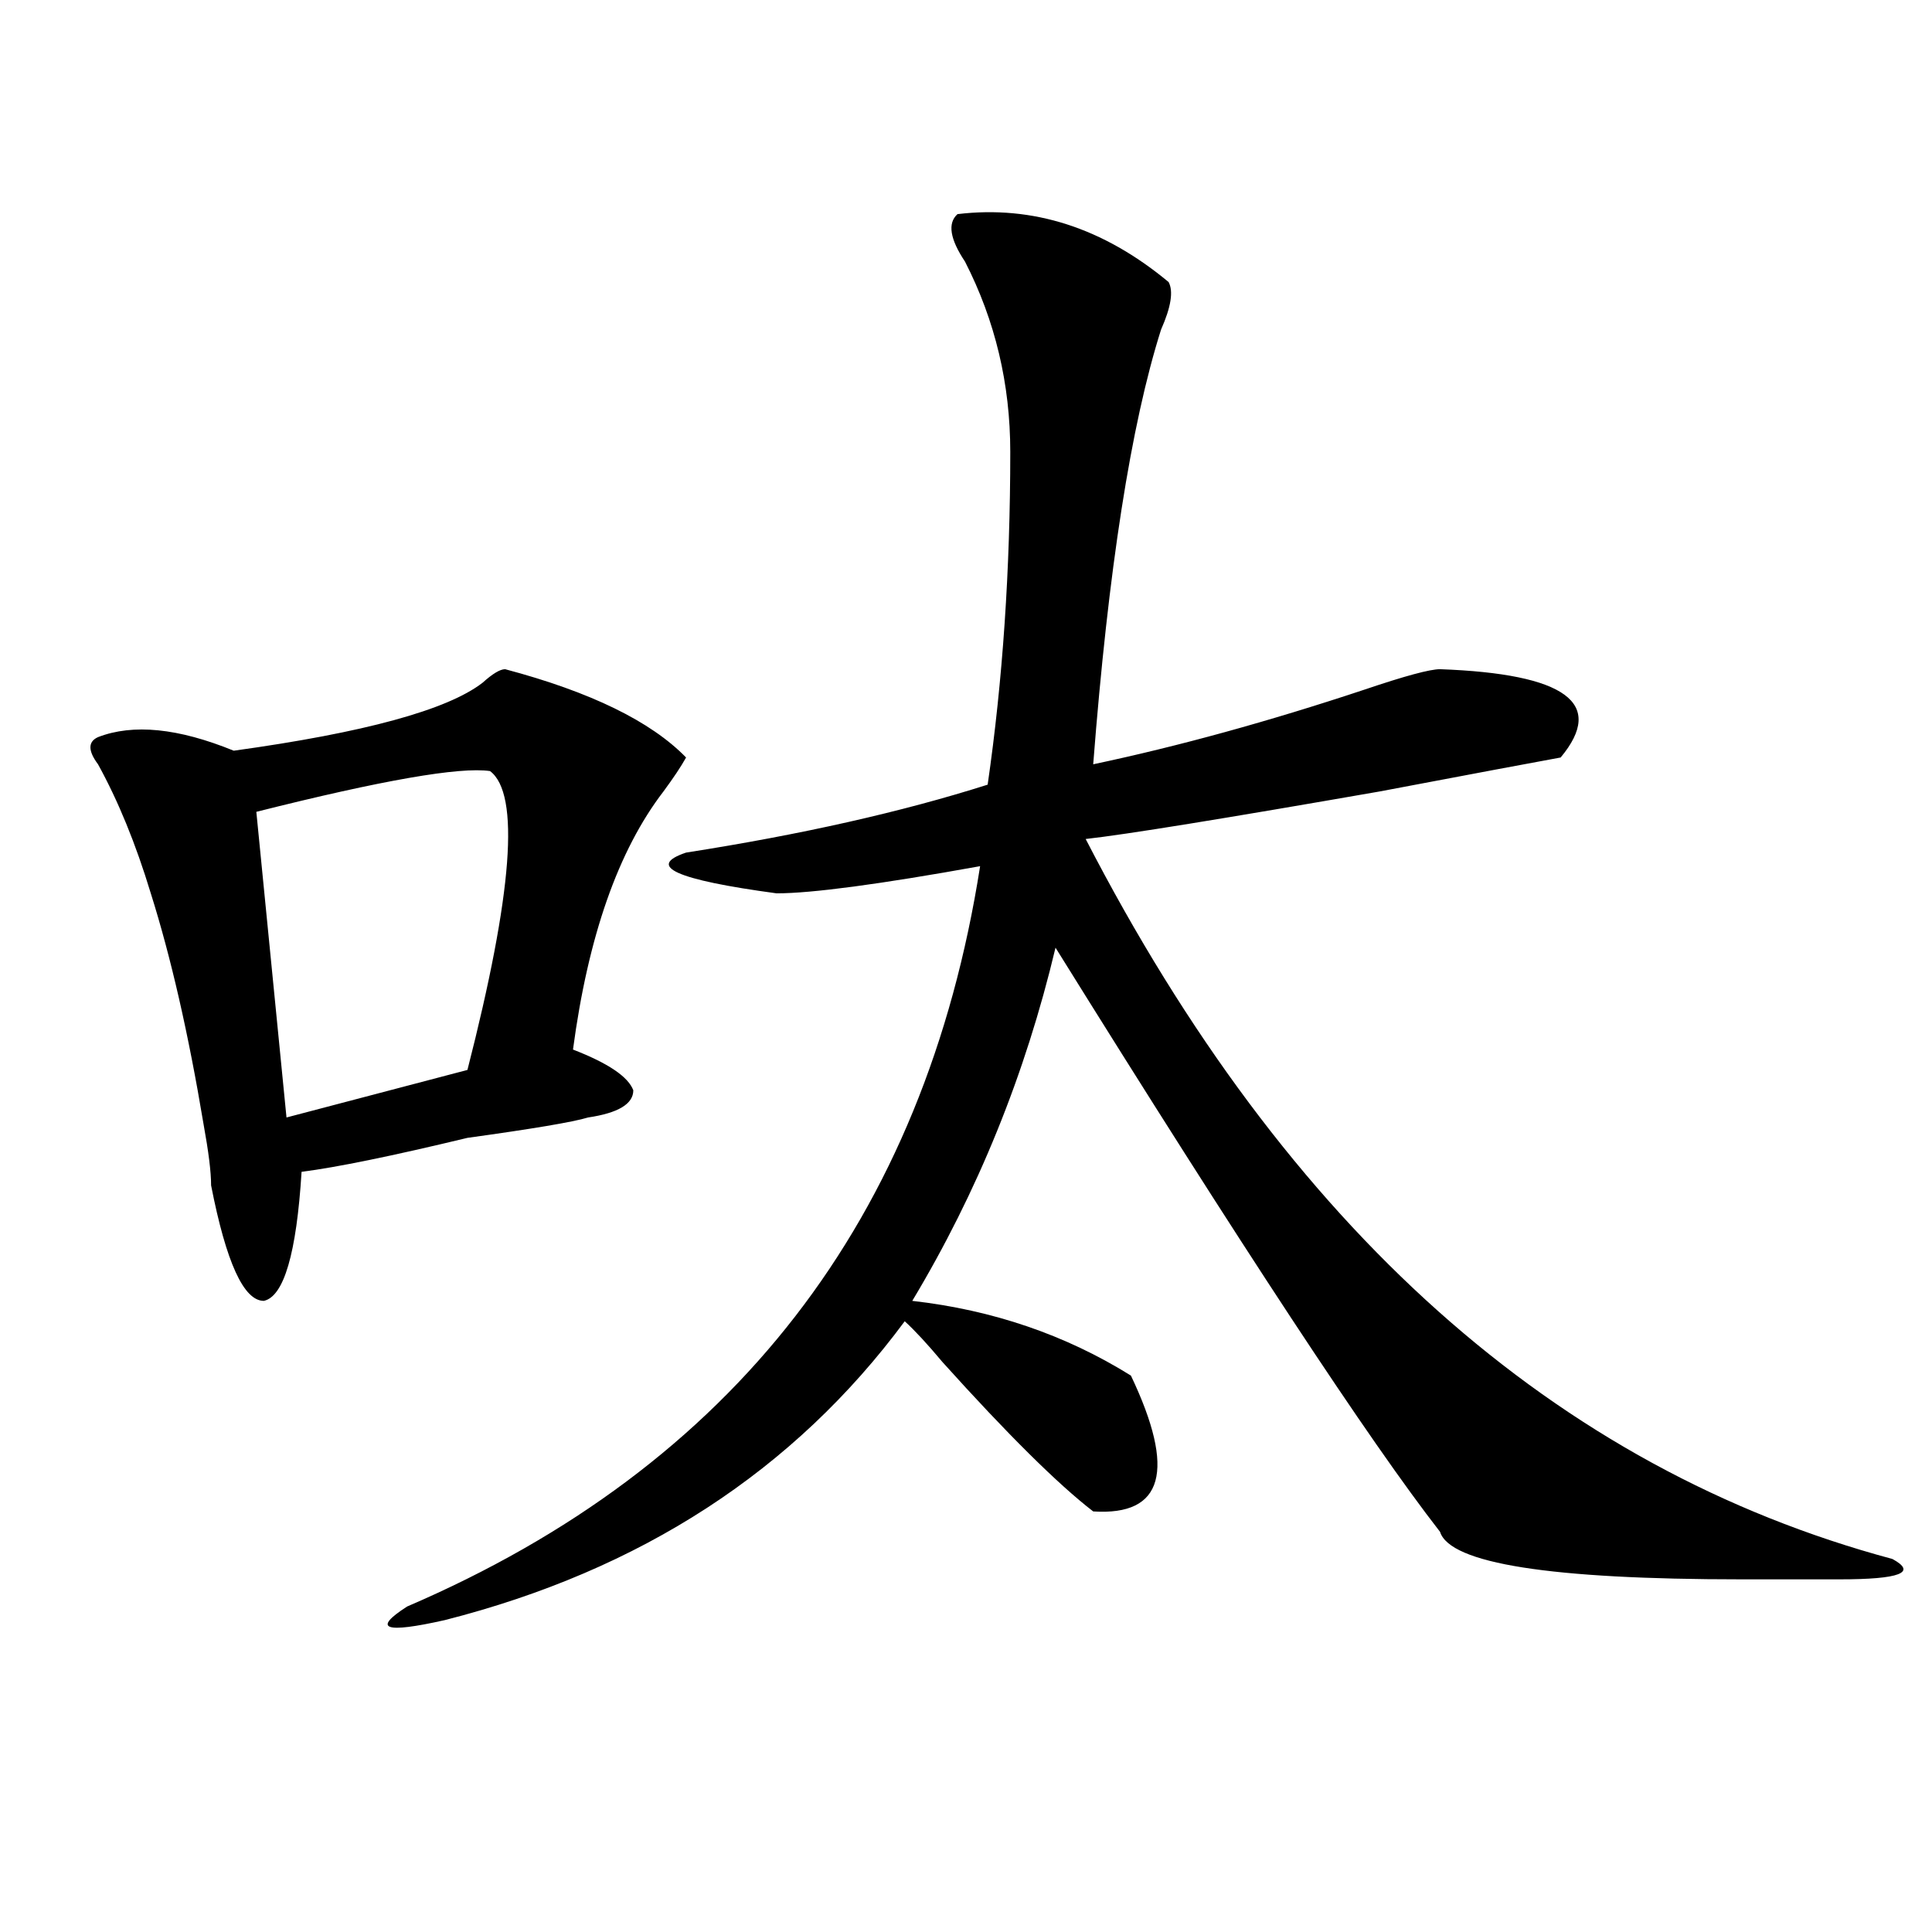 <?xml version="1.0" encoding="utf-8"?>
<!-- Generator: Adobe Illustrator 16.0.0, SVG Export Plug-In . SVG Version: 6.00 Build 0)  -->
<!DOCTYPE svg PUBLIC "-//W3C//DTD SVG 1.1//EN" "http://www.w3.org/Graphics/SVG/1.1/DTD/svg11.dtd">
<svg version="1.1" id="图层_1" xmlns="http://www.w3.org/2000/svg" xmlns:xlink="http://www.w3.org/1999/xlink" x="0px" y="0px"
	 width="1000px" height="1000px" viewBox="0 0 1000 1000" enable-background="new 0 0 1000 1000" xml:space="preserve">
<path d="M261.458,346.375c44.206,11.755,75.425,26.972,93.656,45.703c-2.622,4.724-6.524,10.547-11.707,17.578
	c-23.414,30.487-39.023,75.036-46.828,133.594c18.17,7.031,28.597,14.063,31.219,21.094c0,7.031-7.805,11.755-23.414,14.063
	c-7.805,2.362-28.658,5.878-62.438,10.547c-39.023,9.394-67.681,15.271-85.852,17.578c-2.622,42.188-9.146,64.489-19.512,66.797
	c-10.427,0-19.512-19.886-27.316-59.766c0-7.031-1.342-17.578-3.902-31.641c-7.805-46.856-16.951-86.683-27.316-119.531
	c-7.805-25.763-16.951-48.011-27.316-66.797c-5.244-7.031-5.244-11.7,0-14.063c18.17-7.031,41.584-4.669,70.242,7.031
	c67.62-9.339,110.546-21.094,128.777-35.156C254.933,348.737,258.836,346.375,261.458,346.375z M253.653,399.109
	c-15.609-2.308-55.974,4.724-120.973,21.094l15.609,158.203l93.656-24.609C265.36,462.391,269.262,410.864,253.653,399.109z
	 M495.598,110.828c39.023-4.669,75.425,7.031,109.266,35.156c2.561,4.724,1.281,12.909-3.902,24.609
	c-15.609,49.219-27.316,124.255-35.121,225c44.206-9.339,91.034-22.247,140.484-38.672c20.792-7.031,33.78-10.547,39.023-10.547
	c64.998,2.362,85.852,17.578,62.438,45.703c-13.049,2.362-44.267,8.239-93.656,17.578c-80.669,14.063-131.399,22.302-152.191,24.609
	c104.022,201.599,243.226,325.8,417.551,372.656c12.988,7.031,3.902,10.547-27.316,10.547c-13.048,0-29.938,0-50.73,0
	c-98.9,0-150.911-8.185-156.094-24.609c-36.463-46.856-102.802-147.656-199.02-302.344
	c-15.609,65.644-40.365,126.563-74.145,182.813c41.584,4.724,79.327,17.578,113.168,38.672
	c23.414,49.219,16.89,72.675-19.512,70.313c-18.231-14.063-44.267-39.825-78.047-77.344c-7.805-9.339-14.329-16.37-19.512-21.094
	C411.027,761.219,331.7,812.744,230.239,838.563c-31.219,7.031-37.743,4.669-19.512-7.031
	c169.081-72.62,267.92-200.391,296.578-383.203c-52.072,9.394-87.193,14.063-105.363,14.063
	c-52.072-7.031-67.681-14.063-46.828-21.094c59.816-9.339,111.826-21.094,156.094-35.156
	c7.805-53.888,11.707-111.292,11.707-172.266c0-35.156-7.805-67.95-23.414-98.438C491.696,123.737,490.354,115.552,495.598,110.828z
	"/>
</svg>
